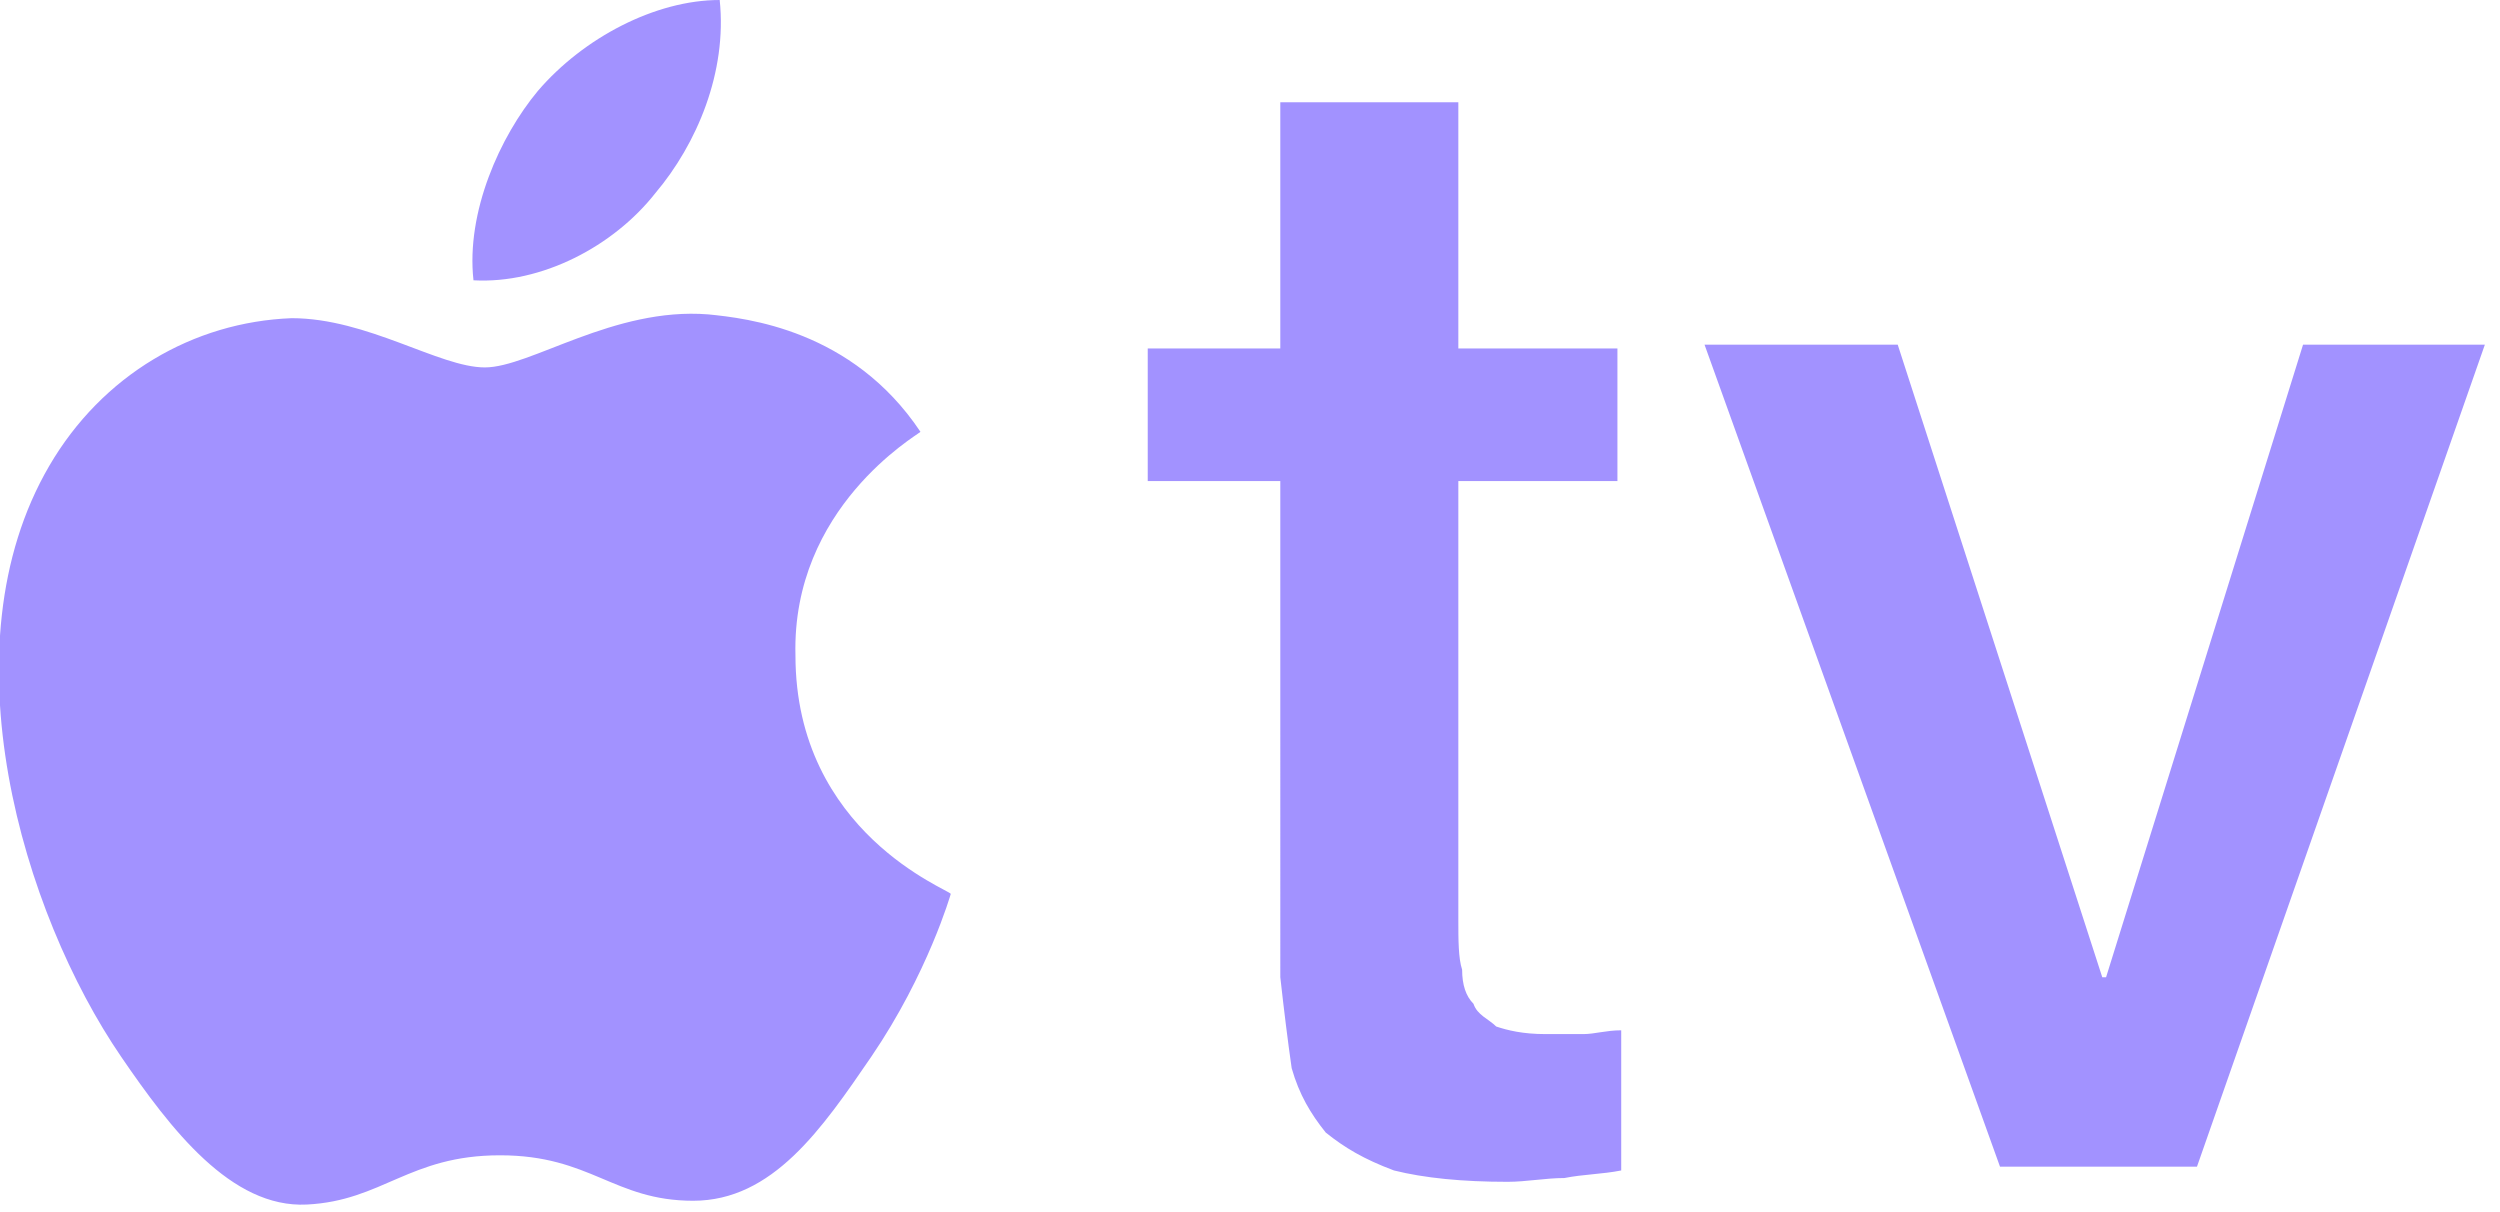 <?xml version="1.0" encoding="utf-8"?>
<!-- Generator: Adobe Illustrator 26.0.3, SVG Export Plug-In . SVG Version: 6.00 Build 0)  -->
<svg version="1.1" id="Layer_1" xmlns="http://www.w3.org/2000/svg" xmlns:xlink="http://www.w3.org/1999/xlink" x="0px" y="0px"
	 viewBox="0 0 66 32" style="enable-background:new 0 0 66 32;" xml:space="preserve">
<style type="text/css">
	.st0{fill-rule:evenodd;clip-rule:evenodd;fill:#A292FF;}
</style>
<g id="Page-1">
	<g id="fawesome" transform="translate(-1099, -2760)">
		<g id="middleSec-Copy" transform="translate(1, 1353)">
			<g id="platforms" transform="translate(313, 1406)">
				<path id="ico-appleTRV" class="st0" d="M843,31.8h-5.2L830,10.1h5.1l5.4,16.7h0.1l5.2-16.7h4.8L843,31.8z M827.7,13.7h-4.2v11.6
					c0,0.5,0,1,0.1,1.3c0,0.4,0.1,0.7,0.3,0.9c0.1,0.3,0.4,0.4,0.6,0.6c0.3,0.1,0.7,0.2,1.3,0.2c0.3,0,0.6,0,1,0
					c0.3,0,0.6-0.1,1-0.1v3.7c-0.5,0.1-1,0.1-1.5,0.2c-0.5,0-1,0.1-1.5,0.1c-1.2,0-2.2-0.1-3-0.3c-0.8-0.3-1.3-0.6-1.8-1
					c-0.4-0.5-0.7-1-0.9-1.7c-0.1-0.7-0.2-1.5-0.3-2.4V13.7h-3.5v-3.5h3.5V3.7h4.7v6.5h4.2L827.7,13.7L827.7,13.7z M808,28.9
					c-1.3,1.9-2.6,3.8-4.7,3.8c-2.1,0-2.7-1.2-5.1-1.2c-2.4,0-3.1,1.2-5.1,1.3c-2,0.1-3.6-2-4.9-3.9c-2.6-3.8-4.7-10.8-1.9-15.6
					c1.4-2.4,3.8-3.8,6.4-3.9c2,0,3.9,1.3,5.1,1.3c1.2,0,3.4-1.6,5.9-1.4c1,0.1,3.8,0.4,5.6,3.1c-0.1,0.1-3.4,2-3.3,5.9
					c0,4.7,4.1,6.2,4.1,6.3C810.1,24.6,809.5,26.7,808,28.9L808,28.9z M799.2,3.4c1.2-1.4,3.1-2.4,4.8-2.4c0.2,1.9-0.6,3.8-1.7,5.1
					c-1.1,1.4-3,2.4-4.8,2.3C797.3,6.6,798.2,4.6,799.2,3.4L799.2,3.4z"/>
			</g>
		</g>
	</g>
</g>
</svg>
